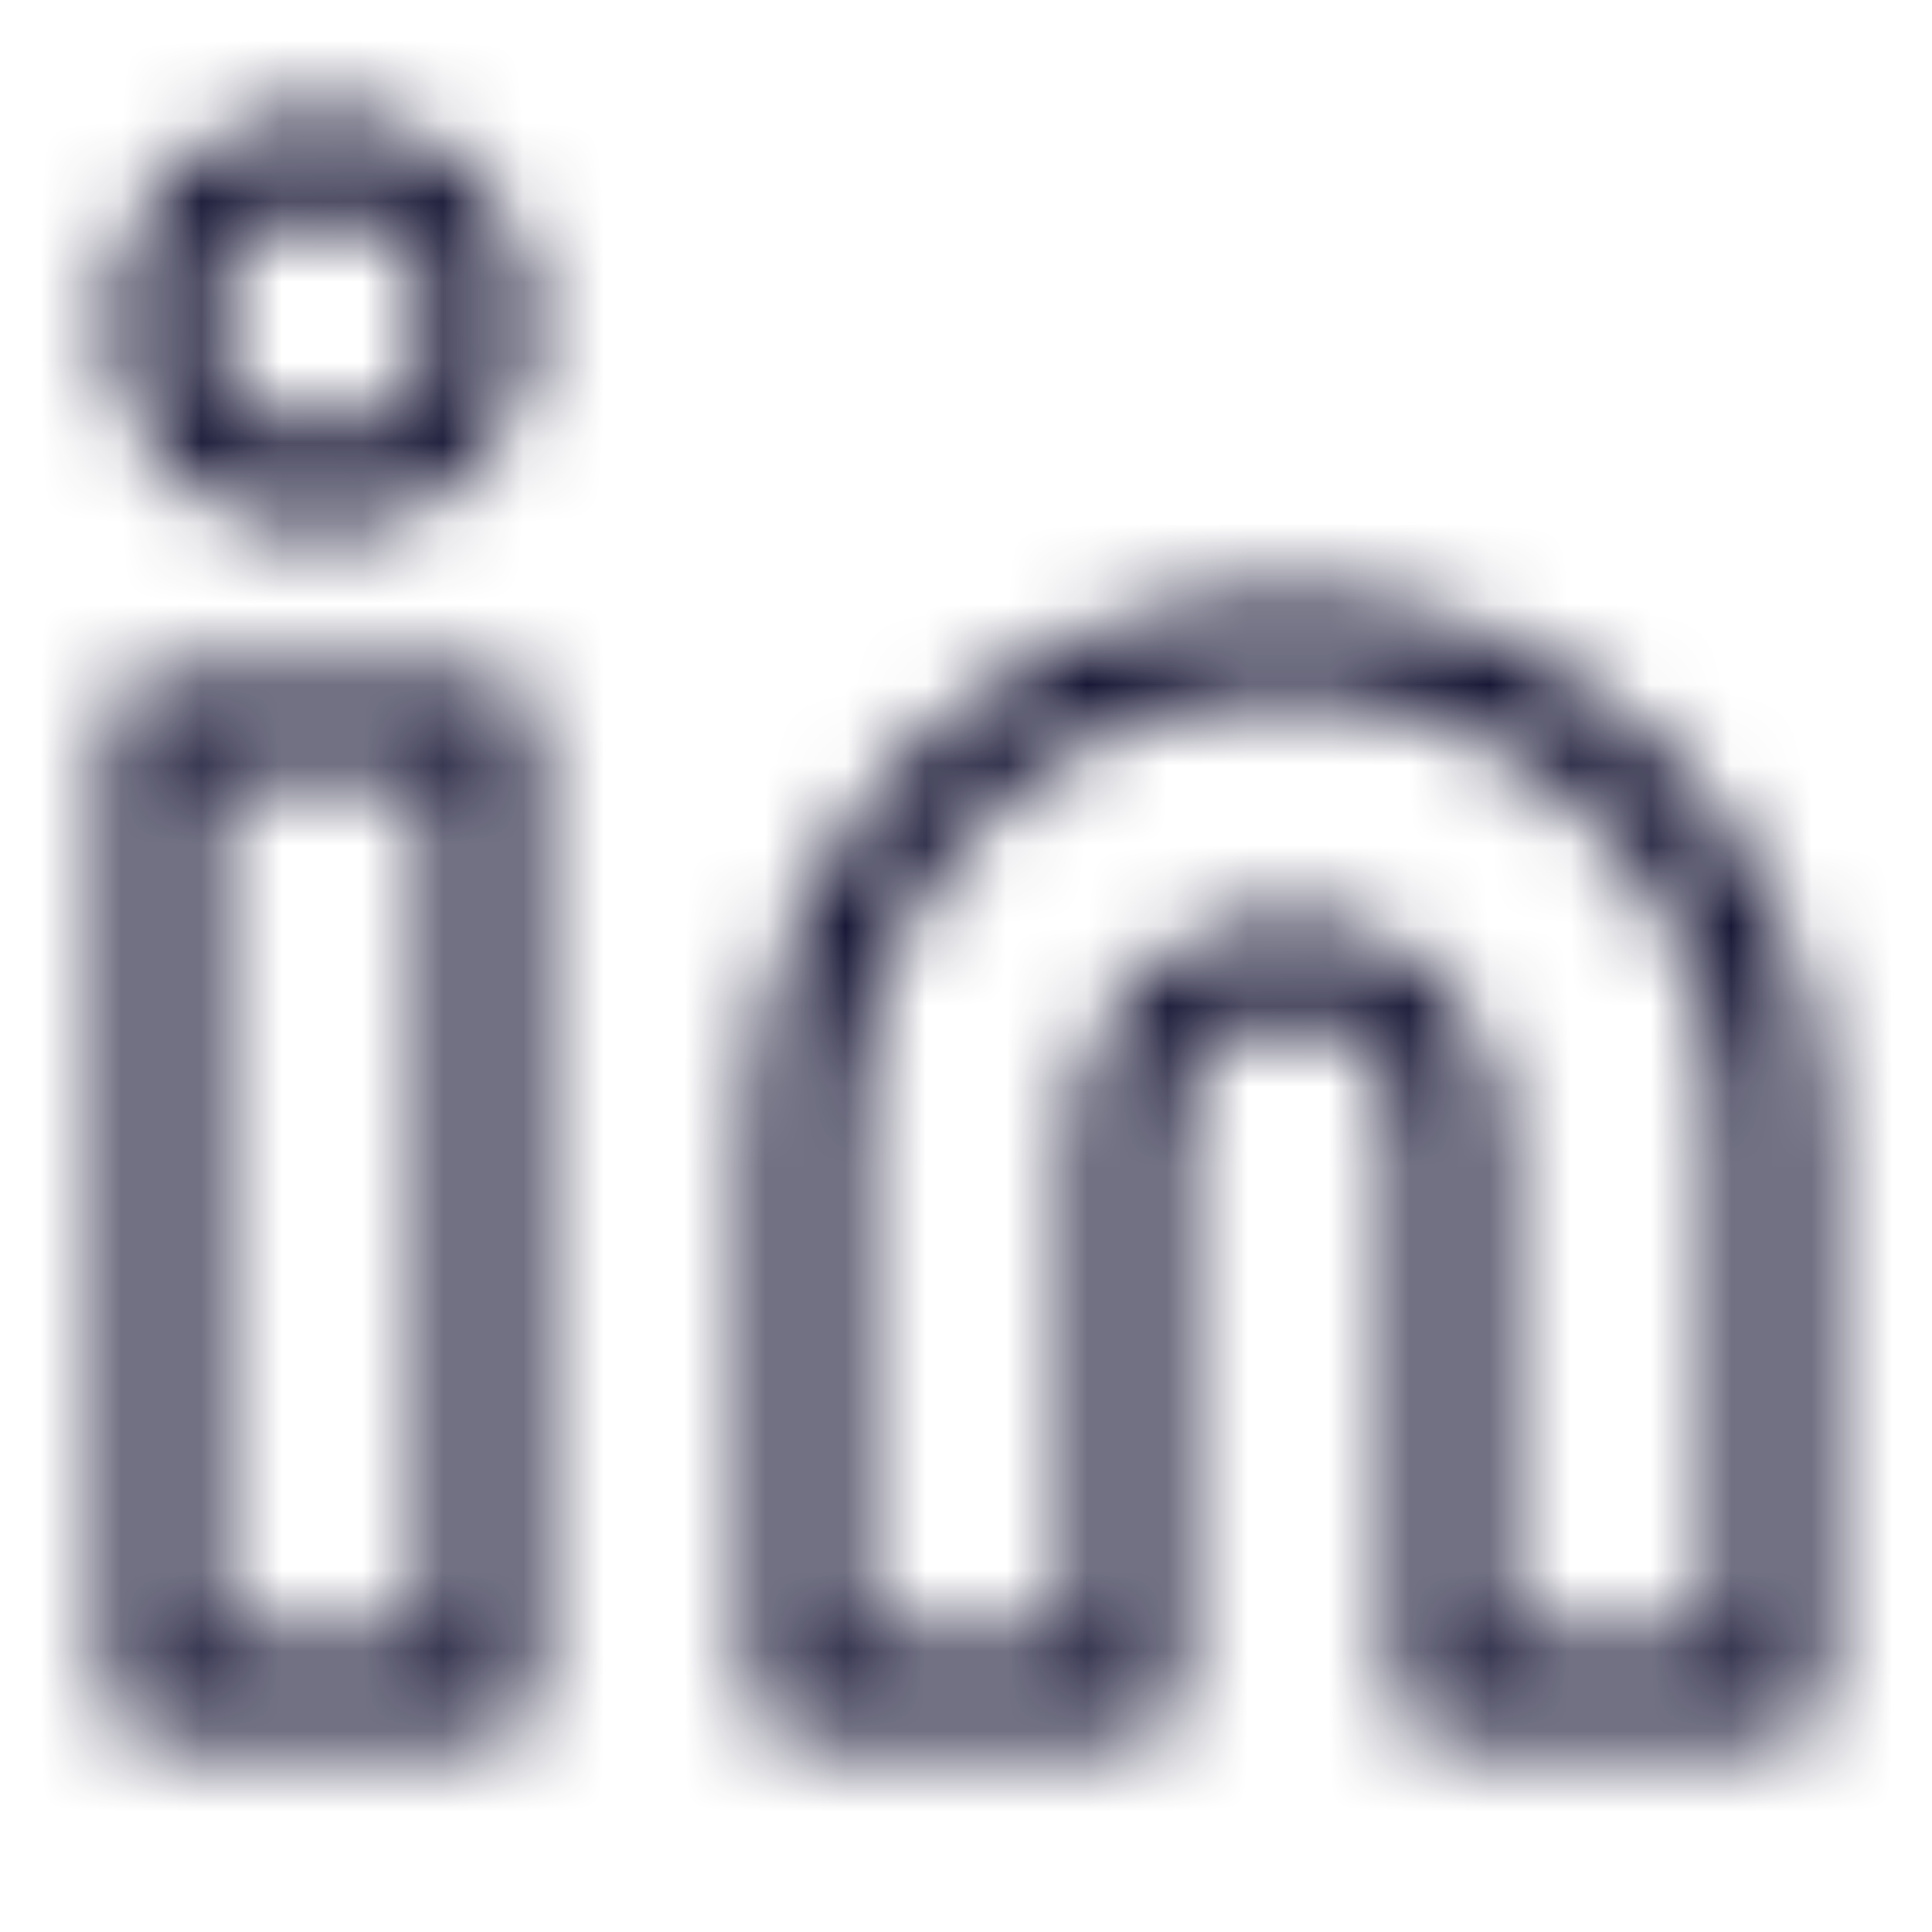 <svg width="24" height="24" viewBox="0 0 24 24" fill="none" xmlns="http://www.w3.org/2000/svg">
<mask id="mask0_3152_1823" style="mask-type:alpha" maskUnits="userSpaceOnUse" x="0" y="0" width="24" height="24">
<path d="M16 8C17.591 8 19.117 8.632 20.243 9.757C21.368 10.883 22 12.409 22 14V21H18V14C18 13.47 17.789 12.961 17.414 12.586C17.039 12.211 16.53 12 16 12C15.47 12 14.961 12.211 14.586 12.586C14.211 12.961 14 13.47 14 14V21H10V14C10 12.409 10.632 10.883 11.757 9.757C12.883 8.632 14.409 8 16 8V8Z" stroke="#141332" stroke-width="1.2" stroke-linecap="round" stroke-linejoin="round"/>
<path d="M6 9H2V21H6V9Z" stroke="#141332" stroke-width="1.2" stroke-linecap="round" stroke-linejoin="round"/>
<path d="M4 6C5.105 6 6 5.105 6 4C6 2.895 5.105 2 4 2C2.895 2 2 2.895 2 4C2 5.105 2.895 6 4 6Z" stroke="#141332" stroke-width="1.2" stroke-linecap="round" stroke-linejoin="round"/>
</mask>
<g mask="url(#mask0_3152_1823)">
<rect width="24" height="24" fill="#141332"/>
</g>
</svg>
